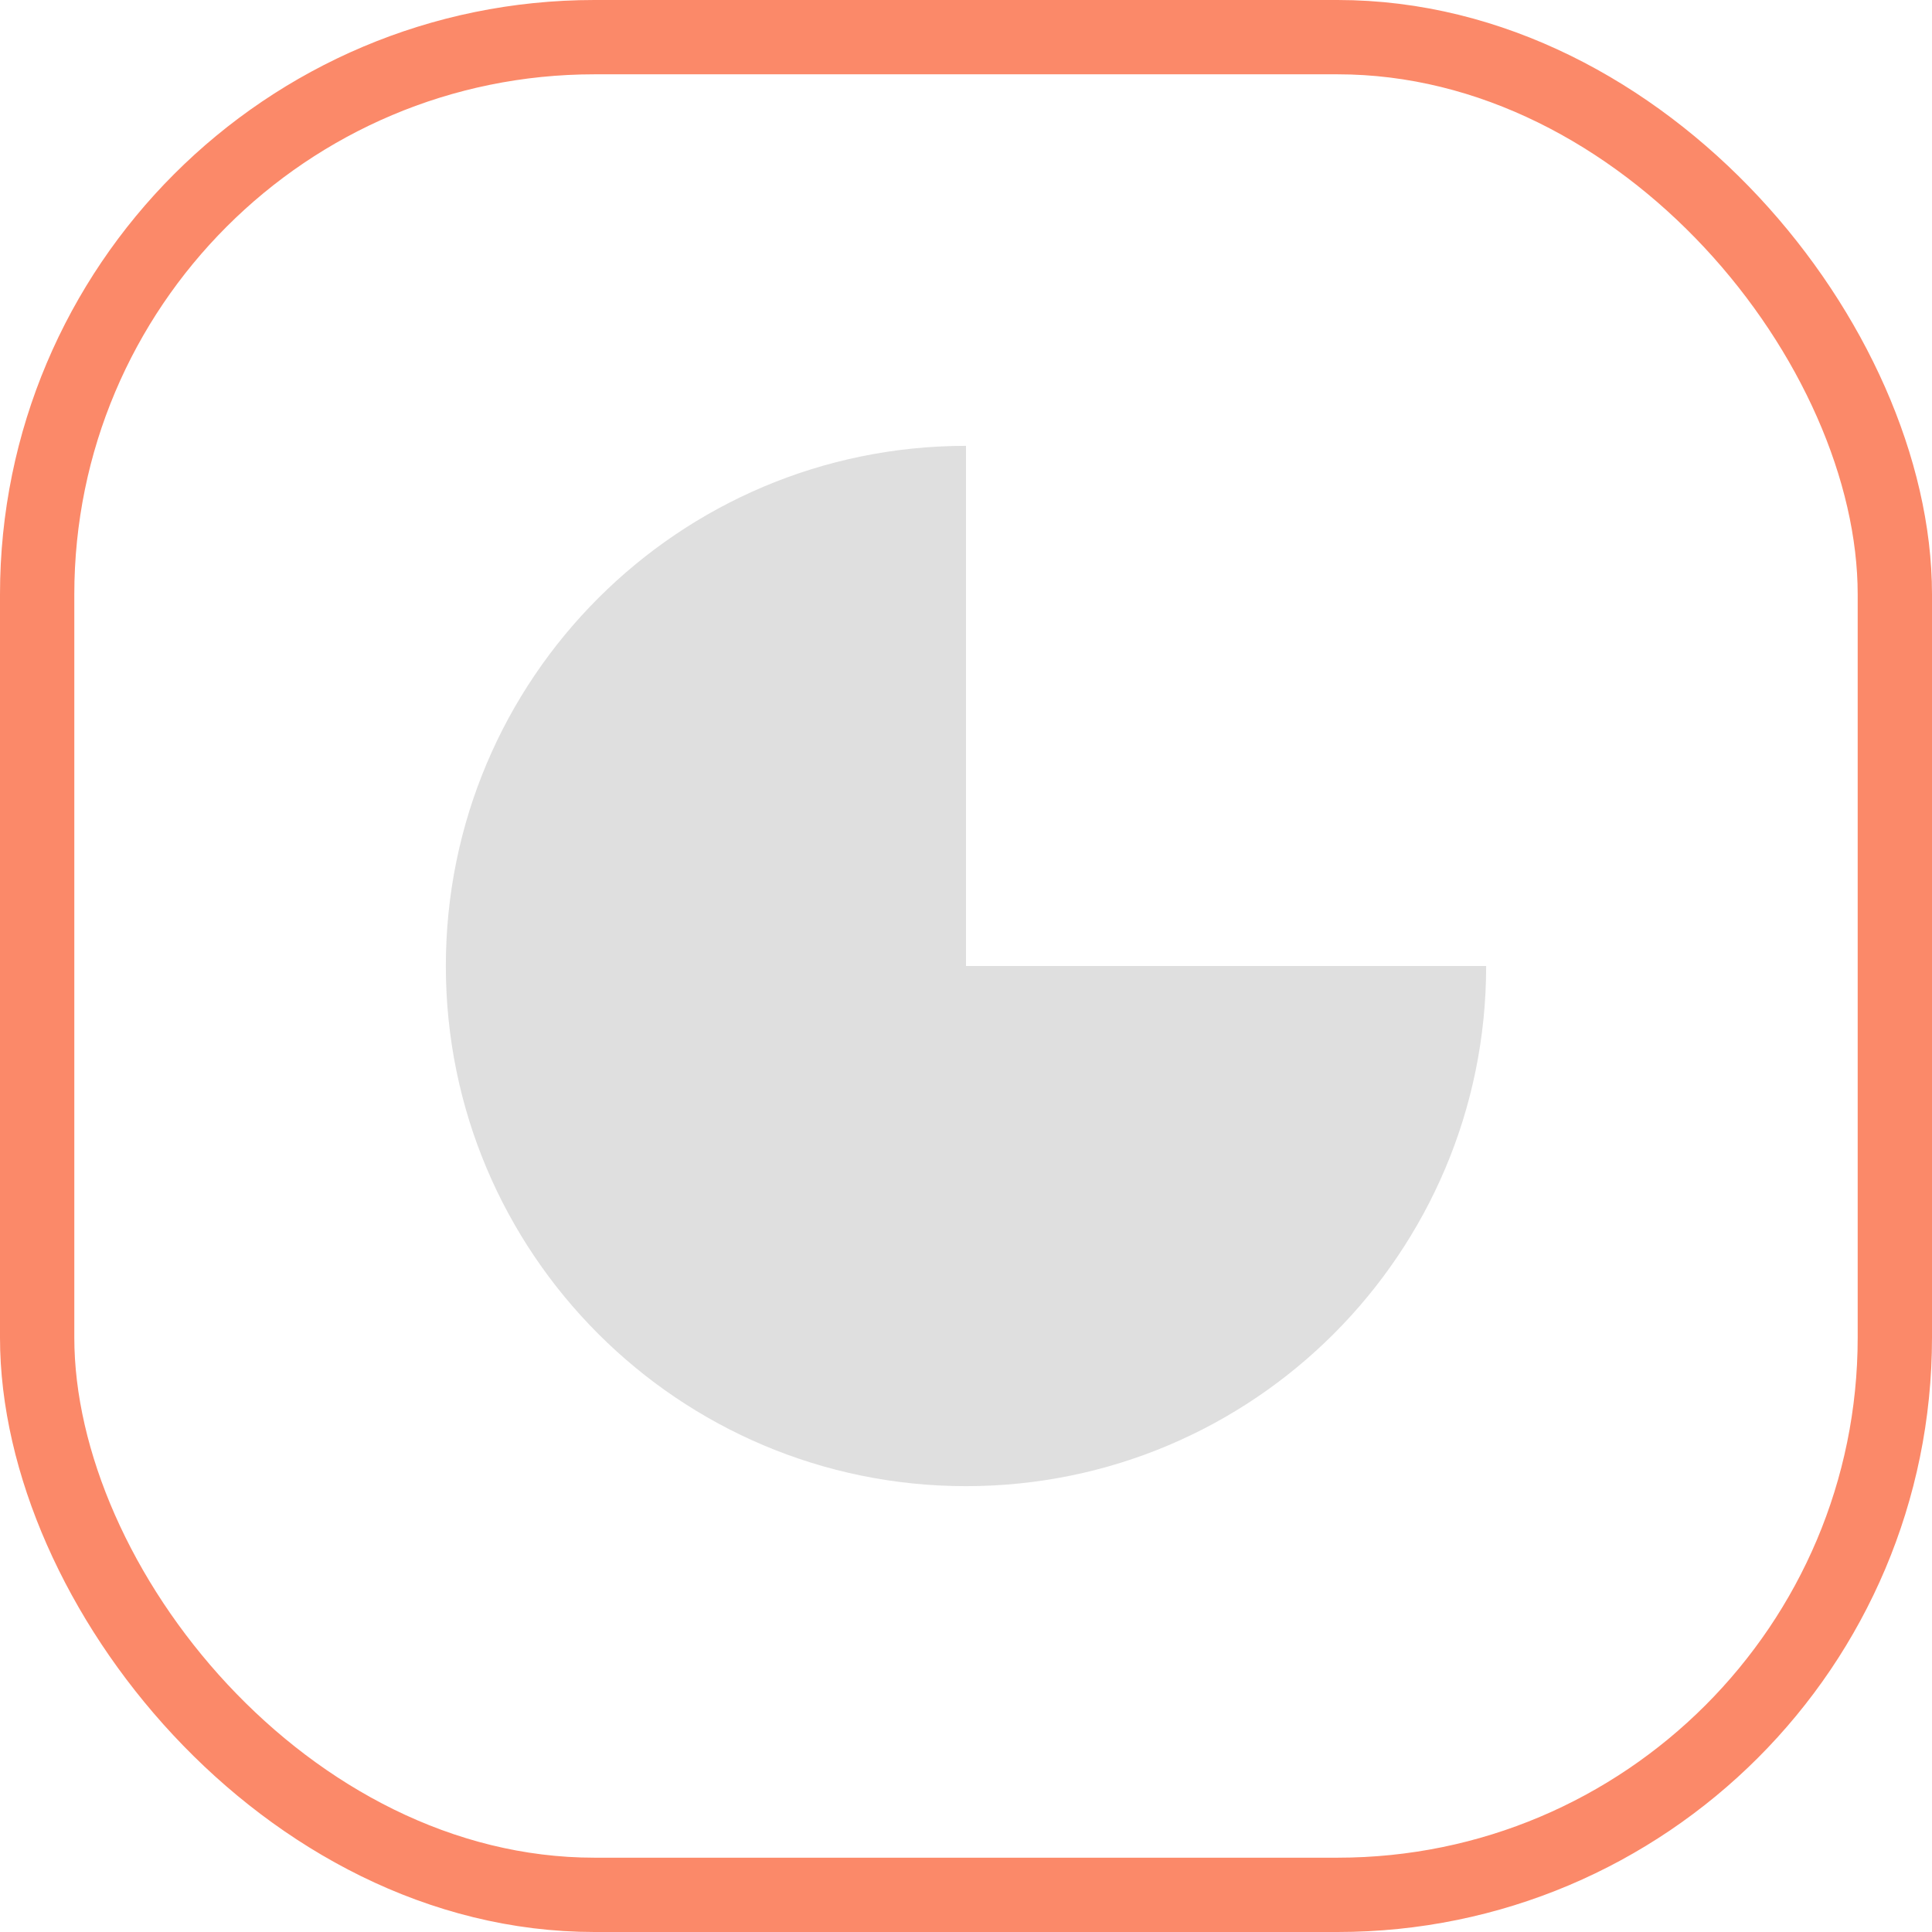 <svg fill="none" height="26" viewBox="0 0 26 26" width="26" xmlns="http://www.w3.org/2000/svg"><g clip-path="url(#clip0_354_2442)"><path d="M10.707 20.189C8.101 20.189 6.994 18.015 6.994 15.342C6.994 12.669 8.101 10.482 10.707 10.482C13.312 10.482 14.406 12.669 14.406 15.342C14.406 18.015 13.312 20.189 10.707 20.189ZM10.707 18.933C12.381 18.933 12.88 17.259 12.88 15.342C12.88 13.425 12.381 11.738 10.707 11.738C9.019 11.738 8.52 13.425 8.52 15.342C8.52 17.259 9.019 18.933 10.707 18.933Z" fill="white"></path><path d="M17.116 20V13.074C16.711 13.452 15.995 13.52 15.159 13.52V12.332C16.805 12.291 17.291 11.792 17.413 10.671H18.574V20H17.116Z" fill="white"></path><g filter="url(#filter0_bii_354_2442)"><rect fill="url(#paint0_radial_354_2442)" height="24" rx="7" width="24" x="1" y="1"></rect><rect height="23.5" rx="6.75" stroke="white" stroke-opacity="0.16" stroke-width="0.5" width="23.5" x="1.25" y="1.25"></rect></g><g filter="url(#filter1_di_354_2442)"><mask fill="white" id="path-6-inside-1_354_2442"><path clip-rule="evenodd" d="M13 6C9.134 6 6 9.134 6 13C6 16.866 9.134 20 13 20C16.866 20 20 16.866 20 13H13V6Z" fill-rule="evenodd"></path></mask><path clip-rule="evenodd" d="M13 6C9.134 6 6 9.134 6 13C6 16.866 9.134 20 13 20C16.866 20 20 16.866 20 13H13V6Z" fill="#DFDFDF" fill-rule="evenodd"></path><path d="M13 6H13.5V5.5H13V6ZM20 13L20.5 13L20.5 12.5H20V13ZM13 13H12.5V13.5H13V13ZM6.5 13C6.5 9.41 9.41 6.5 13 6.5V5.5C8.858 5.5 5.5 8.858 5.5 13H6.5ZM13 19.5C9.41 19.5 6.5 16.59 6.5 13H5.5C5.5 17.142 8.858 20.5 13 20.5V19.5ZM19.5 13C19.5 16.59 16.59 19.5 13 19.5V20.5C17.142 20.5 20.5 17.142 20.5 13L19.5 13ZM20 12.5H13V13.5H20V12.5ZM13.5 13V6H12.5V13H13.5Z" fill="url(#paint1_linear_354_2442)" mask="url(#path-6-inside-1_354_2442)"></path></g></g><rect height="25" rx="7.5" stroke="#FA5C30" stroke-opacity="0.72" width="25" x="0.5" y="0.5"></rect><defs><filter color-interpolation-filters="sRGB" filterunits="userSpaceOnUse" height="40" id="filter0_bii_354_2442" width="40" x="-7" y="-7"><feflood flood-opacity="0" result="BackgroundImageFix"></feflood><fegaussianblur in="BackgroundImageFix" stddeviation="4"></fegaussianblur><fecomposite in2="SourceAlpha" operator="in" result="effect1_backgroundBlur_354_2442"></fecomposite><feblend in="SourceGraphic" in2="effect1_backgroundBlur_354_2442" mode="normal" result="shape"></feblend><fecolormatrix in="SourceAlpha" result="hardAlpha" type="matrix" values="0 0 0 0 0 0 0 0 0 0 0 0 0 0 0 0 0 0 127 0"></fecolormatrix><feoffset dy="-1.5"></feoffset><fegaussianblur stddeviation="0.75"></fegaussianblur><fecomposite in2="hardAlpha" k2="-1" k3="1" operator="arithmetic"></fecomposite><fecolormatrix type="matrix" values="0 0 0 0 1 0 0 0 0 1 0 0 0 0 1 0 0 0 0.15 0"></fecolormatrix><feblend in2="shape" mode="normal" result="effect2_innerShadow_354_2442"></feblend><fecolormatrix in="SourceAlpha" result="hardAlpha" type="matrix" values="0 0 0 0 0 0 0 0 0 0 0 0 0 0 0 0 0 0 127 0"></fecolormatrix><feoffset dy="1.5"></feoffset><fegaussianblur stddeviation="0.75"></fegaussianblur><fecomposite in2="hardAlpha" k2="-1" k3="1" operator="arithmetic"></fecomposite><fecolormatrix type="matrix" values="0 0 0 0 1 0 0 0 0 1 0 0 0 0 1 0 0 0 0.55 0"></fecolormatrix><feblend in2="effect2_innerShadow_354_2442" mode="normal" result="effect3_innerShadow_354_2442"></feblend></filter><filter color-interpolation-filters="sRGB" filterunits="userSpaceOnUse" height="18" id="filter1_di_354_2442" width="18" x="5" y="6"><feflood flood-opacity="0" result="BackgroundImageFix"></feflood><fecolormatrix in="SourceAlpha" result="hardAlpha" type="matrix" values="0 0 0 0 0 0 0 0 0 0 0 0 0 0 0 0 0 0 127 0"></fecolormatrix><feoffset dx="1" dy="2"></feoffset><fegaussianblur stddeviation="1"></fegaussianblur><fecomposite in2="hardAlpha" operator="out"></fecomposite><fecolormatrix type="matrix" values="0 0 0 0 0 0 0 0 0 0 0 0 0 0 0 0 0 0 0.06 0"></fecolormatrix><feblend in2="BackgroundImageFix" mode="normal" result="effect1_dropShadow_354_2442"></feblend><feblend in="SourceGraphic" in2="effect1_dropShadow_354_2442" mode="normal" result="shape"></feblend><fecolormatrix in="SourceAlpha" result="hardAlpha" type="matrix" values="0 0 0 0 0 0 0 0 0 0 0 0 0 0 0 0 0 0 127 0"></fecolormatrix><feoffset dx="-1" dy="2"></feoffset><fegaussianblur stddeviation="1"></fegaussianblur><fecomposite in2="hardAlpha" k2="-1" k3="1" operator="arithmetic"></fecomposite><fecolormatrix type="matrix" values="0 0 0 0 1 0 0 0 0 1 0 0 0 0 1 0 0 0 1 0"></fecolormatrix><feblend in2="shape" mode="normal" result="effect2_innerShadow_354_2442"></feblend></filter><radialgradient cx="0" cy="0" gradienttransform="translate(13 17) rotate(-90) scale(16)" gradientunits="userSpaceOnUse" id="paint0_radial_354_2442" r="1"><stop stop-color="#FFAC94"></stop><stop offset="0.604" stop-color="#FA5C30"></stop></radialgradient><lineargradient gradientunits="userSpaceOnUse" id="paint1_linear_354_2442" x1="13.111" x2="13.111" y1="5.778" y2="20"><stop stop-color="white"></stop><stop offset="1" stop-color="white" stop-opacity="0"></stop></lineargradient><clippath id="clip0_354_2442"><rect fill="white" height="24" rx="7" width="24" x="1" y="1"></rect></clippath></defs></svg>